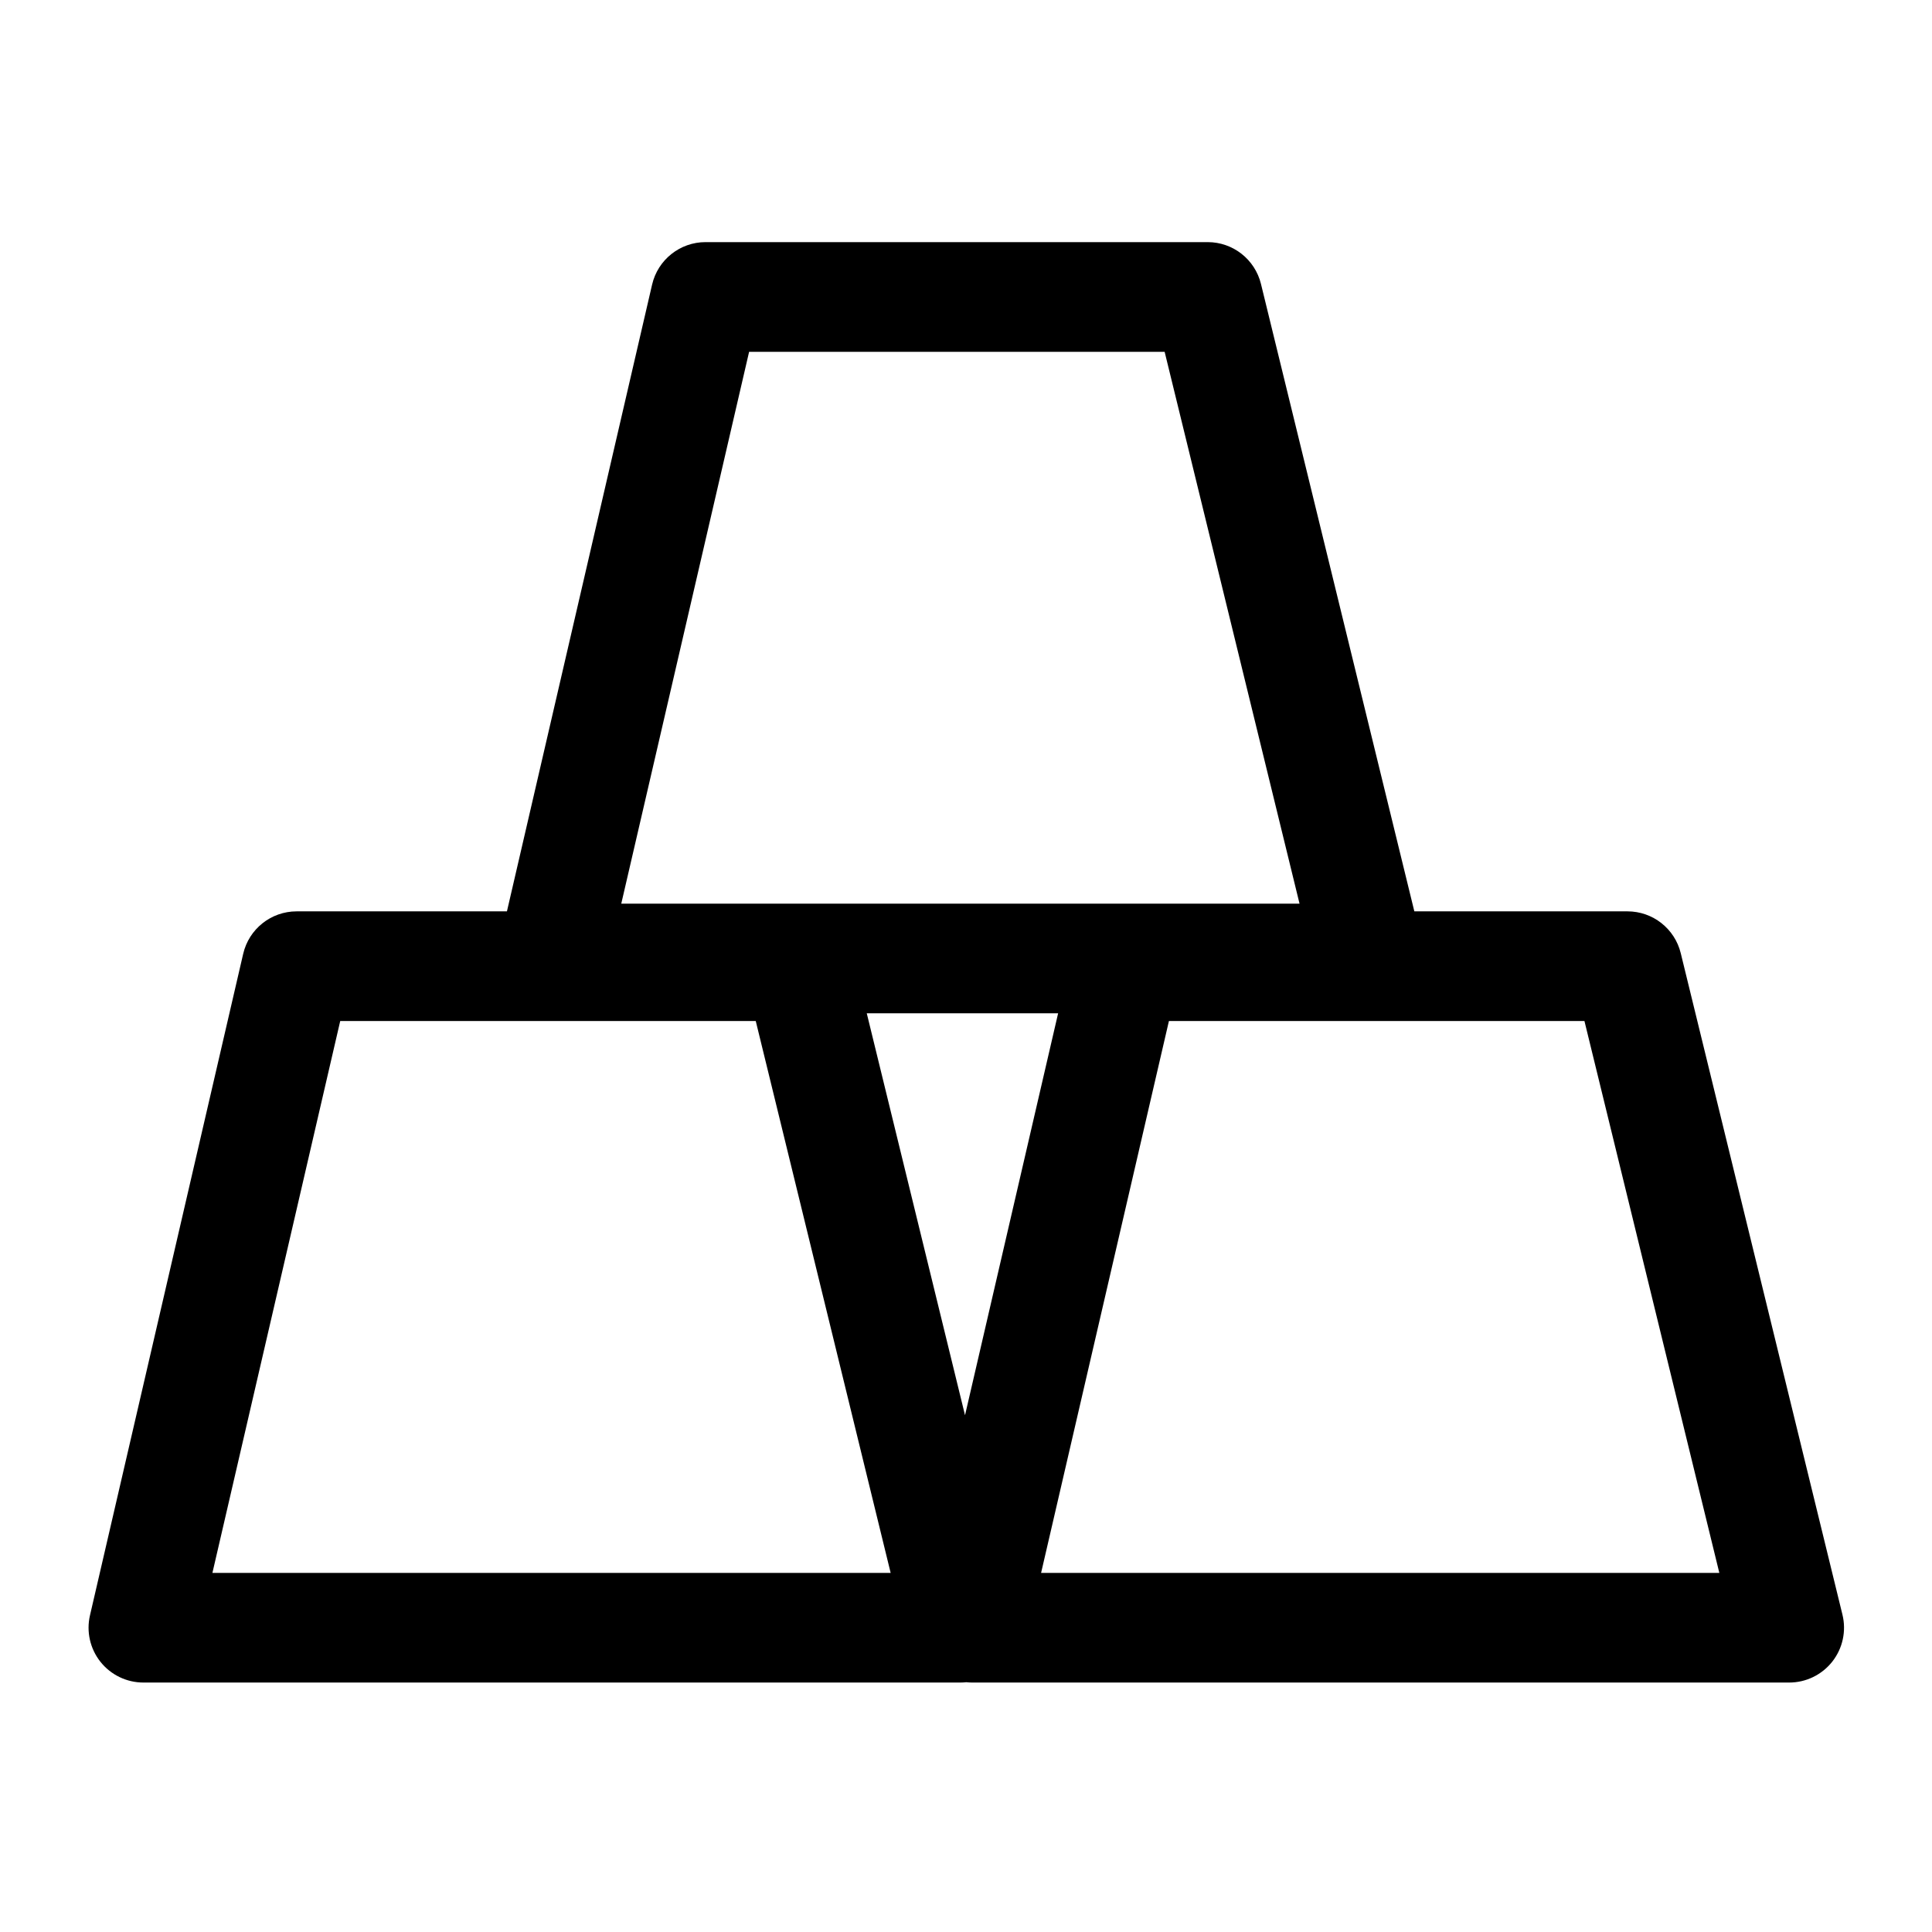 <?xml version="1.0" encoding="UTF-8"?>
<!-- Uploaded to: ICON Repo, www.iconrepo.com, Generator: ICON Repo Mixer Tools -->
<svg fill="#000000" width="800px" height="800px" version="1.1" viewBox="144 144 512 512" xmlns="http://www.w3.org/2000/svg">
 <path d="m632.27 571.91-42.855-175.31c-1.59-6.504-7.418-11.082-14.117-11.082h-56.484l-40.645-166.27c-1.594-6.504-7.422-11.082-14.117-11.082h-133.08c-6.762 0-12.633 4.668-14.16 11.254l-38.469 166.1h-55.738c-6.762 0-12.633 4.668-14.16 11.254l-40.602 175.31c-1 4.316 0.023 8.852 2.781 12.32 2.762 3.469 6.949 5.488 11.379 5.488h216.54c0.516 0 1.023-0.035 1.531-0.086 0.508 0.051 1.023 0.086 1.539 0.086h216.54c4.461 0 8.676-2.051 11.43-5.559 2.754-3.508 3.746-8.09 2.684-12.426zm-232.53-52.855-26.039-106.52h50.711zm-57.219-281.82h110.12l35.75 146.25-179.75-0.004zm-142.23 323.6 33.871-146.25h110.12l35.75 146.25zm219.61 0 33.875-146.25h110.12l35.746 146.25z"/>
</svg>